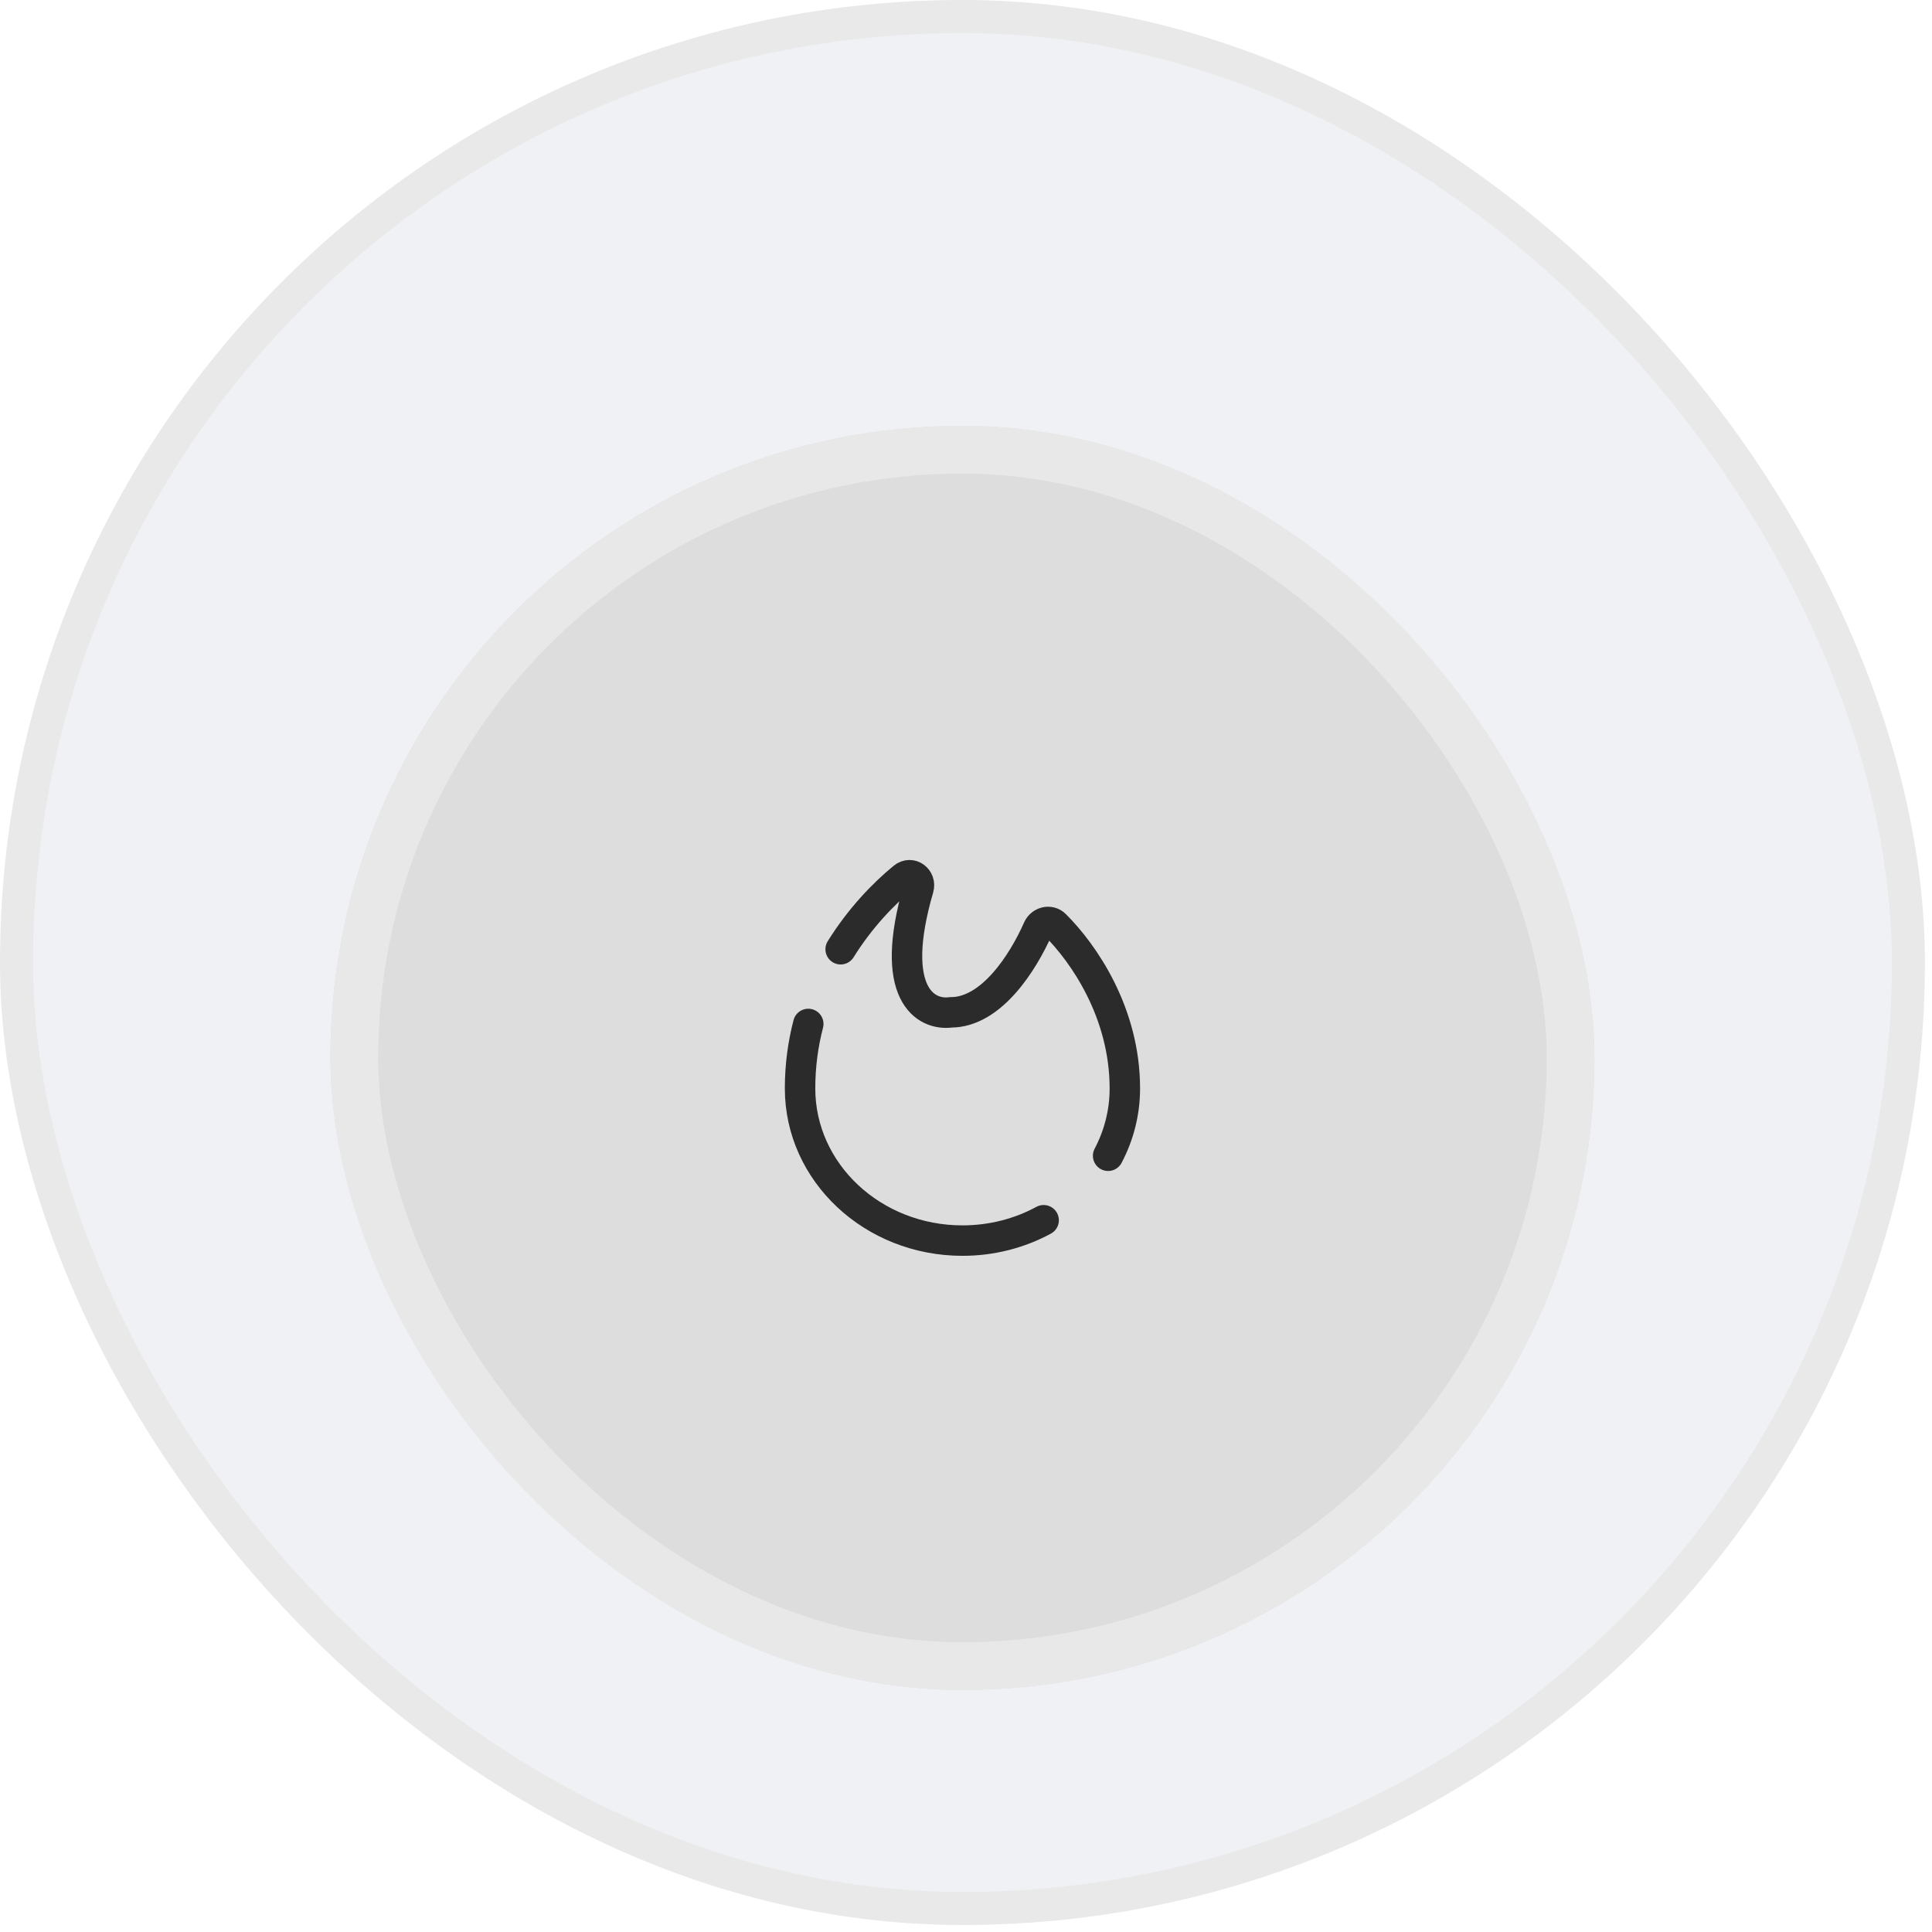 <svg width="91" height="91" viewBox="0 0 91 91" fill="none" xmlns="http://www.w3.org/2000/svg">
<rect x="0.778" y="0.778" width="89.11" height="89.114" rx="44.555" fill="#EFF1F4"/>
<rect x="0.778" y="0.778" width="89.11" height="89.114" rx="44.555" stroke="#E9E9E9" stroke-width="1.557"/>
<g filter="url(#filter0_i_26_7830)">
<rect x="15.565" y="15.566" width="59.535" height="59.539" rx="29.768" fill="#DDDDDD"/>
<rect x="16.689" y="16.69" width="57.289" height="57.292" rx="28.644" stroke="#E8E8E8" stroke-width="2.247"/>
<path d="M49.157 52.982C48.032 53.592 46.726 53.941 45.333 53.941C41.108 53.941 37.684 50.732 37.684 46.774C37.684 45.692 37.826 44.678 38.071 43.737M52.194 49.945C52.698 48.989 52.982 47.913 52.982 46.774C52.982 43.196 51.036 40.4 49.695 39.068C49.446 38.82 49.031 38.93 48.891 39.248C48.176 40.864 46.688 43.19 44.786 43.19C43.609 43.348 41.811 42.342 43.263 37.351C43.393 36.901 42.913 36.54 42.547 36.841C41.597 37.619 40.505 38.758 39.596 40.218" stroke="#2B2B2B" stroke-width="1.434" stroke-linecap="round"/>
</g>
<defs>
<filter id="filter0_i_26_7830" x="15.565" y="15.566" width="59.535" height="63.808" filterUnits="userSpaceOnUse" color-interpolation-filters="sRGB">
<feFlood flood-opacity="0" result="BackgroundImageFix"/>
<feBlend mode="normal" in="SourceGraphic" in2="BackgroundImageFix" result="shape"/>
<feColorMatrix in="SourceAlpha" type="matrix" values="0 0 0 0 0 0 0 0 0 0 0 0 0 0 0 0 0 0 127 0" result="hardAlpha"/>
<feOffset dy="4.493"/>
<feGaussianBlur stdDeviation="2.134"/>
<feComposite in2="hardAlpha" operator="arithmetic" k2="-1" k3="1"/>
<feColorMatrix type="matrix" values="0 0 0 0 0 0 0 0 0 0 0 0 0 0 0 0 0 0 0.07 0"/>
<feBlend mode="normal" in2="shape" result="effect1_innerShadow_26_7830"/>
</filter>
</defs>
</svg>
